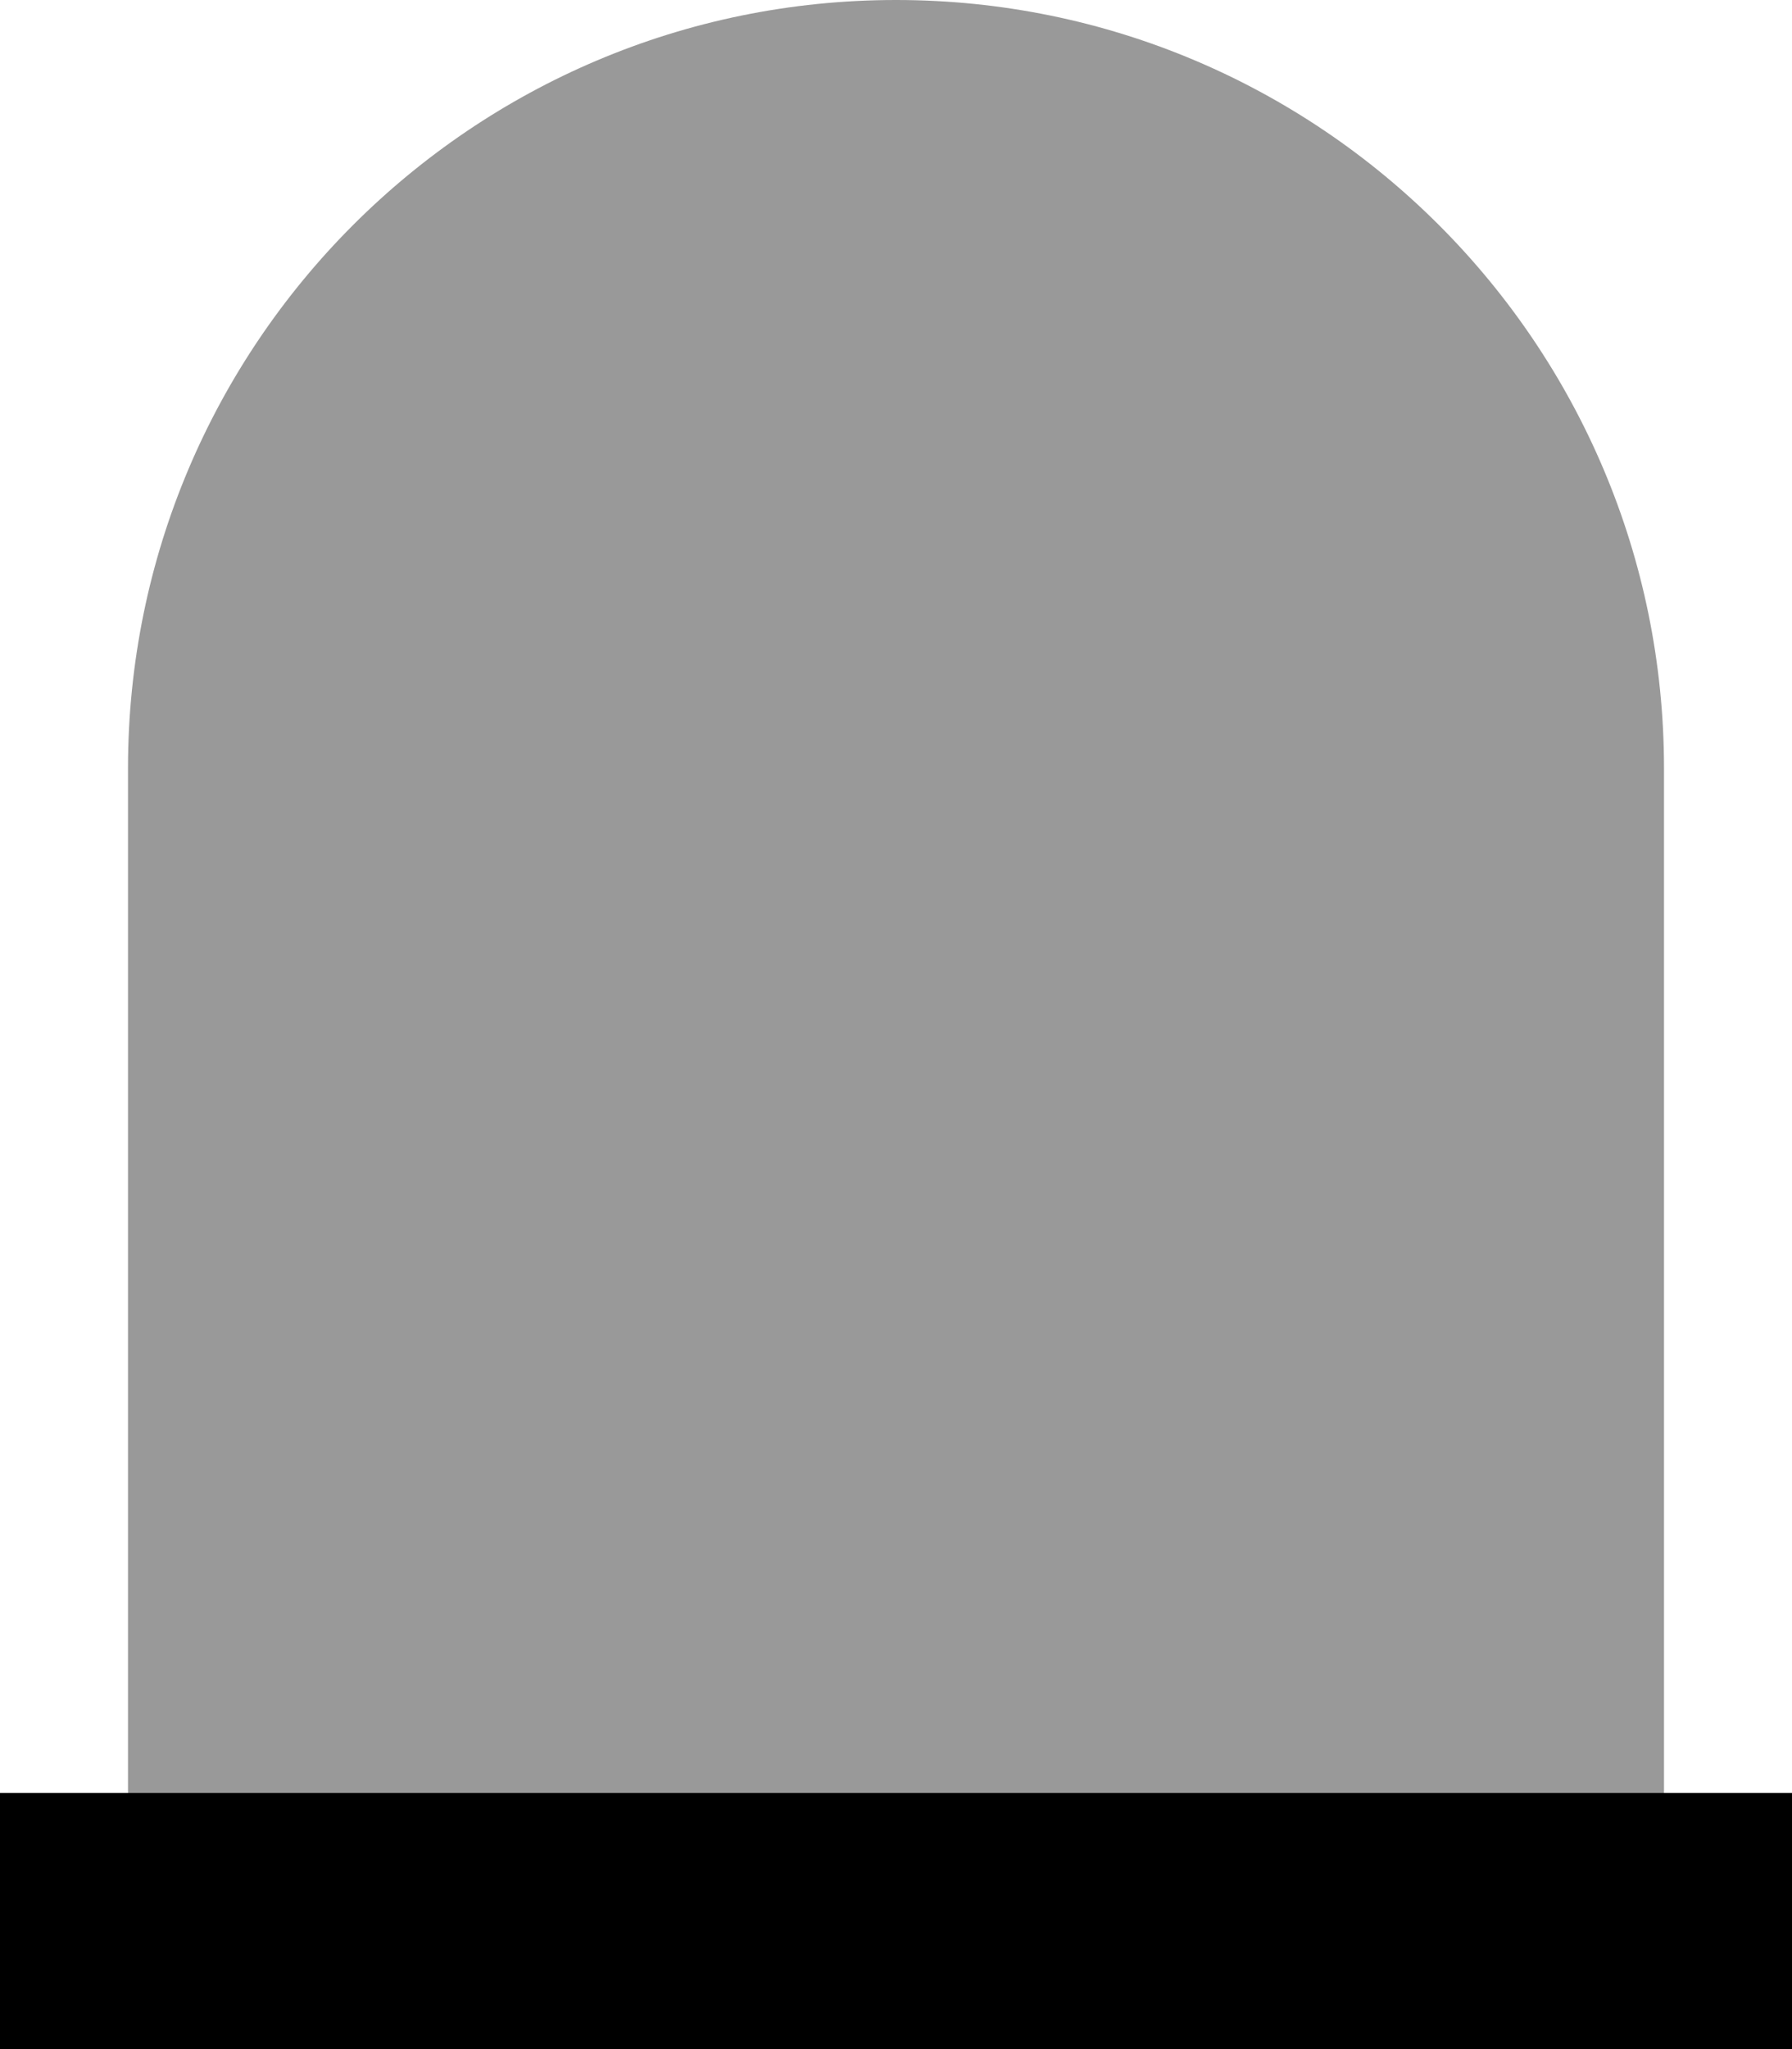 <svg xmlns="http://www.w3.org/2000/svg" viewBox="0 0 448 512"><!--! Font Awesome Pro 6.7.2 by @fontawesome - https://fontawesome.com License - https://fontawesome.com/license (Commercial License) Copyright 2024 Fonticons, Inc. --><defs><style>.fa-secondary{opacity:.4}</style></defs><path class="fa-secondary" d="M32 192C32 86 118 0 224 0S416 86 416 192l0 256L32 448l0-256z"/><path class="fa-primary" d="M0 448l448 0 0 64L0 512l0-64z"/></svg>